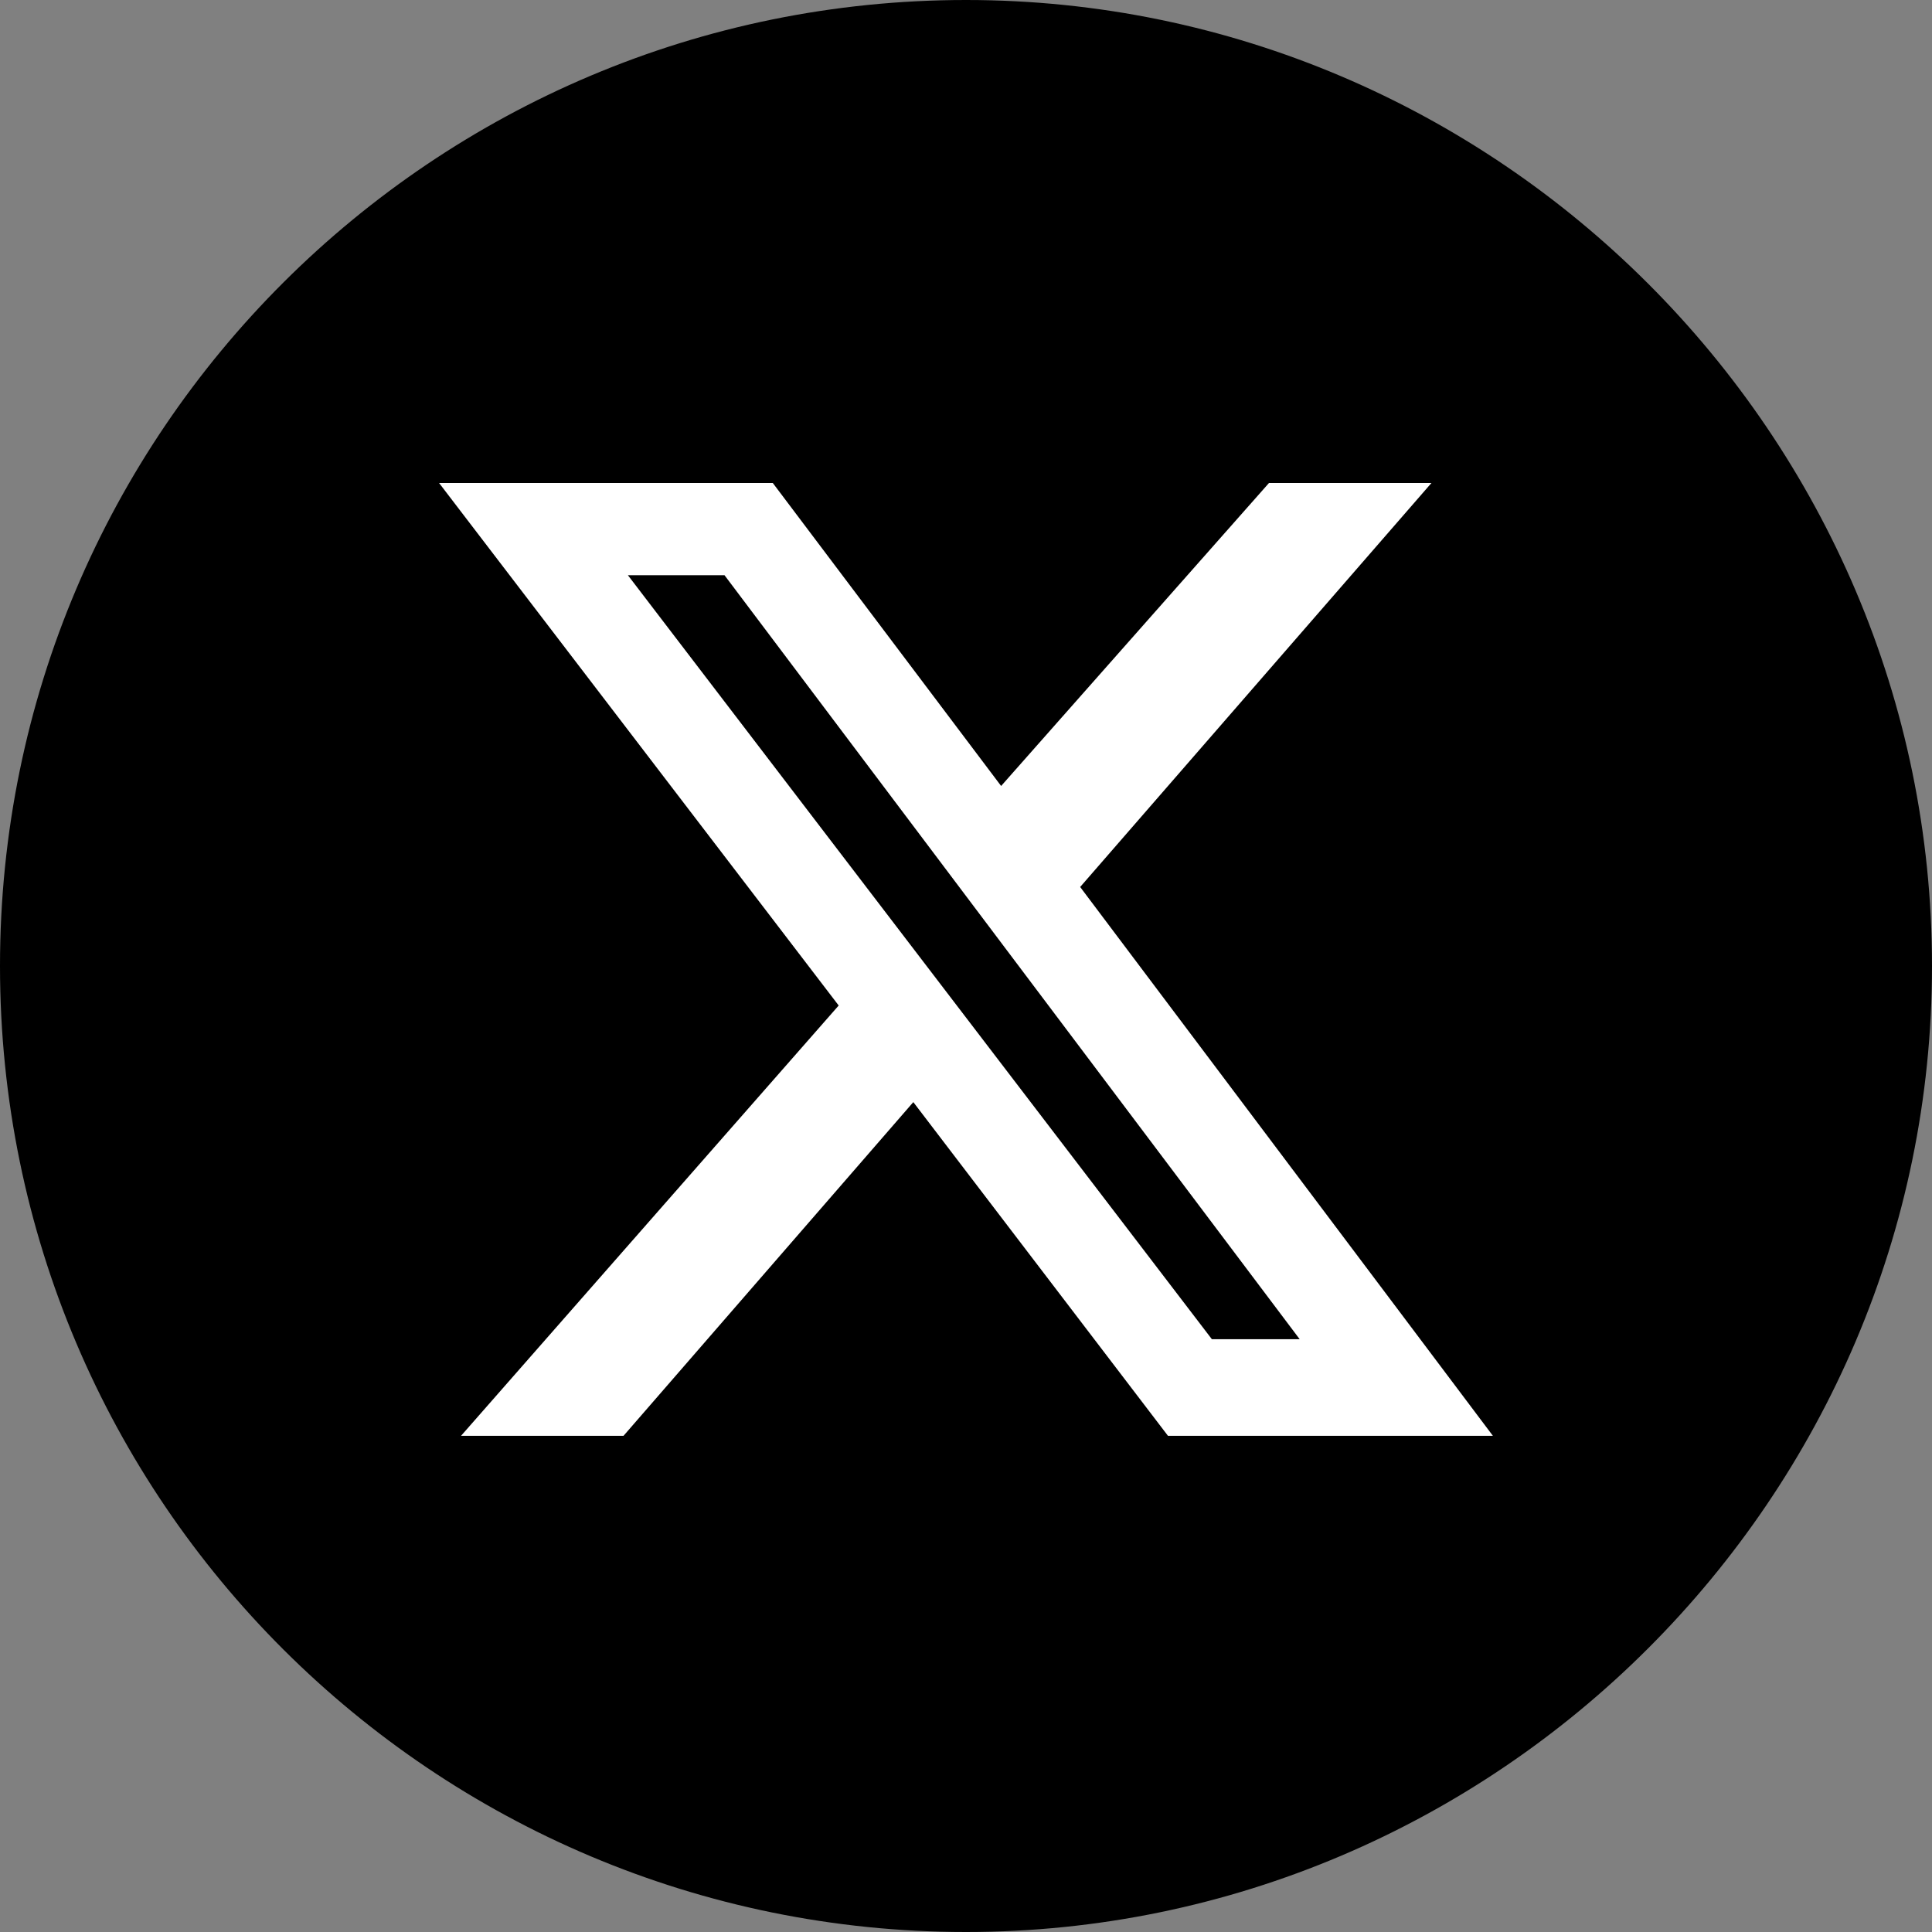 <svg width="100" height="100" xmlns="http://www.w3.org/2000/svg" id="x"><rect width="100%" height="100%" fill="#808080" stroke="none"/><path d="M50 0c27.5 0 50 22.5 50 50s-22.5 50-50 50S0 77.727 0 50 22.5 0 50 0z"/><path d="M65.682 25h8.409L55.909 45.91l21.363 28.408H60.454L47.273 57.045l-15 17.273h-8.41L43.41 52.045 22.727 25H40l11.818 15.682L65.682 25zm-2.955 44.318h4.545L37.5 29.773h-5l30.227 39.545z" fill="#fff"/></svg>